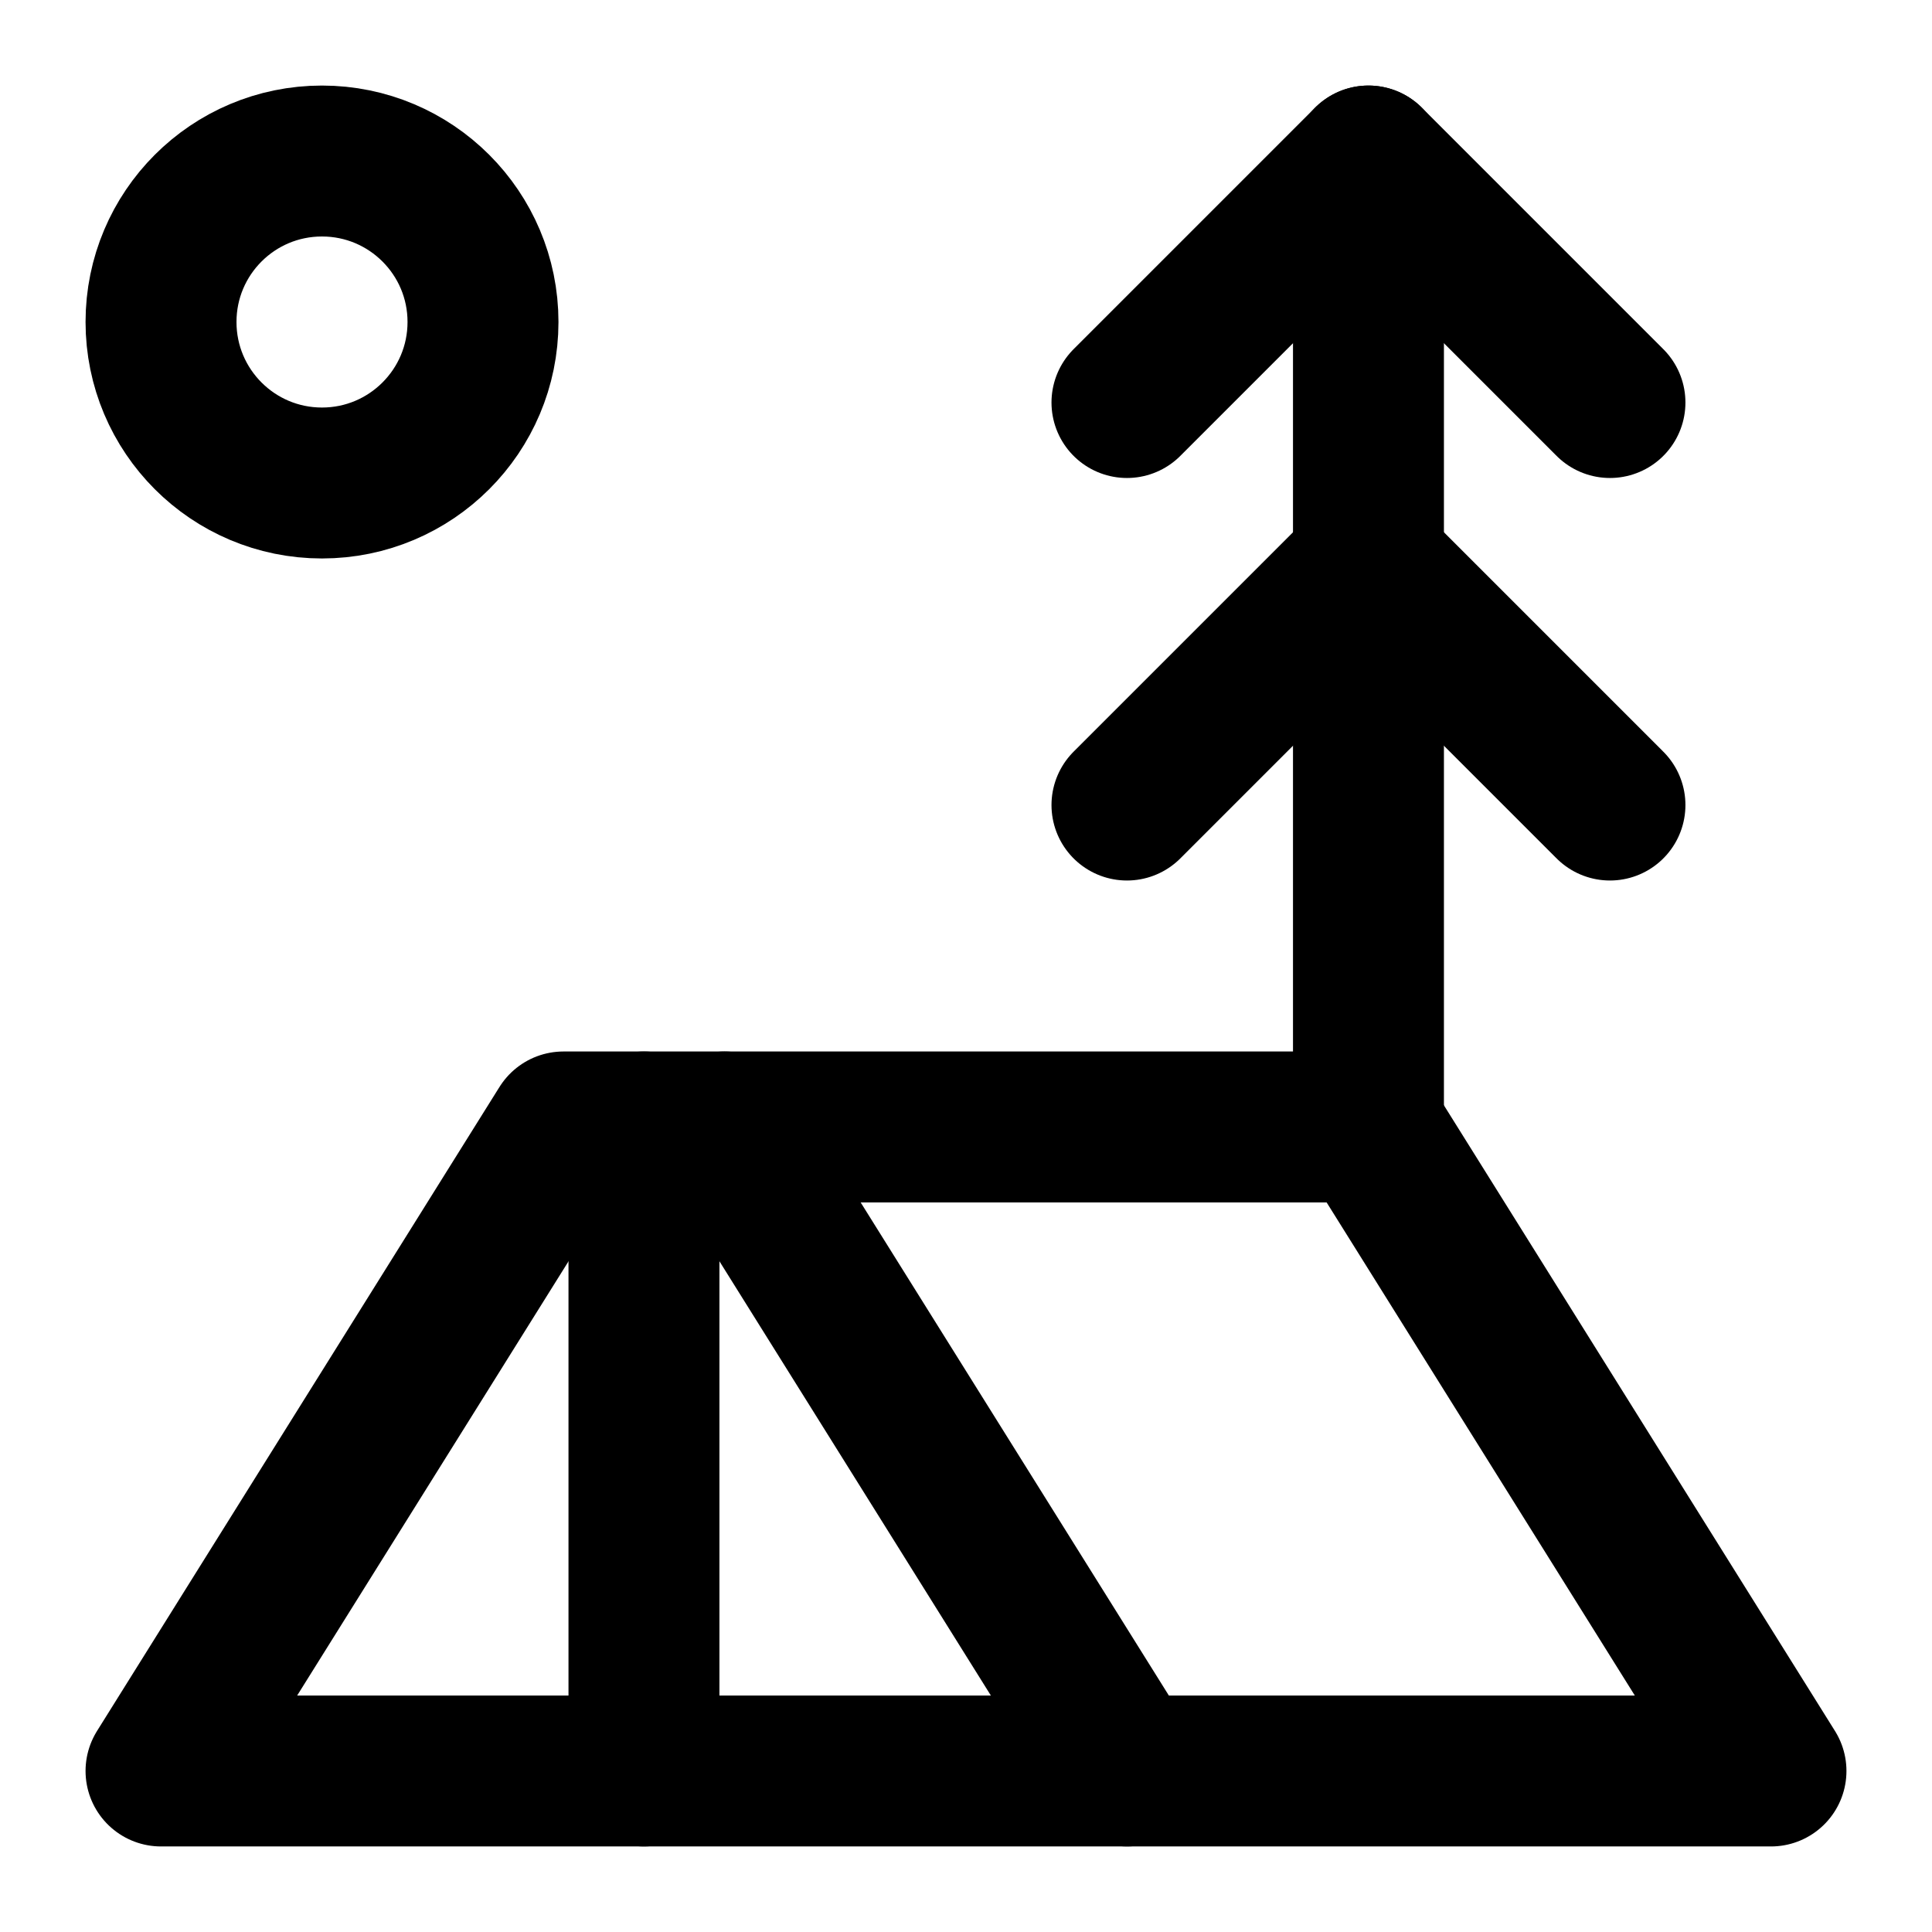 <svg width="32" height="32" viewBox="0 0 32 32" fill="none" xmlns="http://www.w3.org/2000/svg">
<path d="M5.333 8C6.806 8 8 6.806 8 5.333C8 3.86 6.806 2.667 5.333 2.667C3.86 2.667 2.667 3.86 2.667 5.333C2.667 6.806 3.86 8 5.333 8Z" stroke="black" stroke-width="2.5" stroke-linecap="round" stroke-linejoin="round"/>
<path d="M18.666 6.667L22.666 2.667L26.666 6.667" stroke="black" stroke-width="2.5" stroke-linecap="round" stroke-linejoin="round"/>
<path d="M18.666 13.334L22.666 9.334L26.666 13.334" stroke="black" stroke-width="2.5" stroke-linecap="round" stroke-linejoin="round"/>
<path d="M22.666 18.666V2.667" stroke="black" stroke-width="2.5" stroke-linecap="round" stroke-linejoin="round"/>
<path d="M22.666 18.666H9.333L2.667 29.333H29.333L22.666 18.666Z" stroke="black" stroke-width="2.5" stroke-linecap="round" stroke-linejoin="round"/>
<path d="M10.666 18.666V29.333" stroke="black" stroke-width="2.5" stroke-linecap="round" stroke-linejoin="round"/>
<path d="M12 18.666L18.667 29.333" stroke="black" stroke-width="2.5" stroke-linecap="round" stroke-linejoin="round"/>
</svg>

